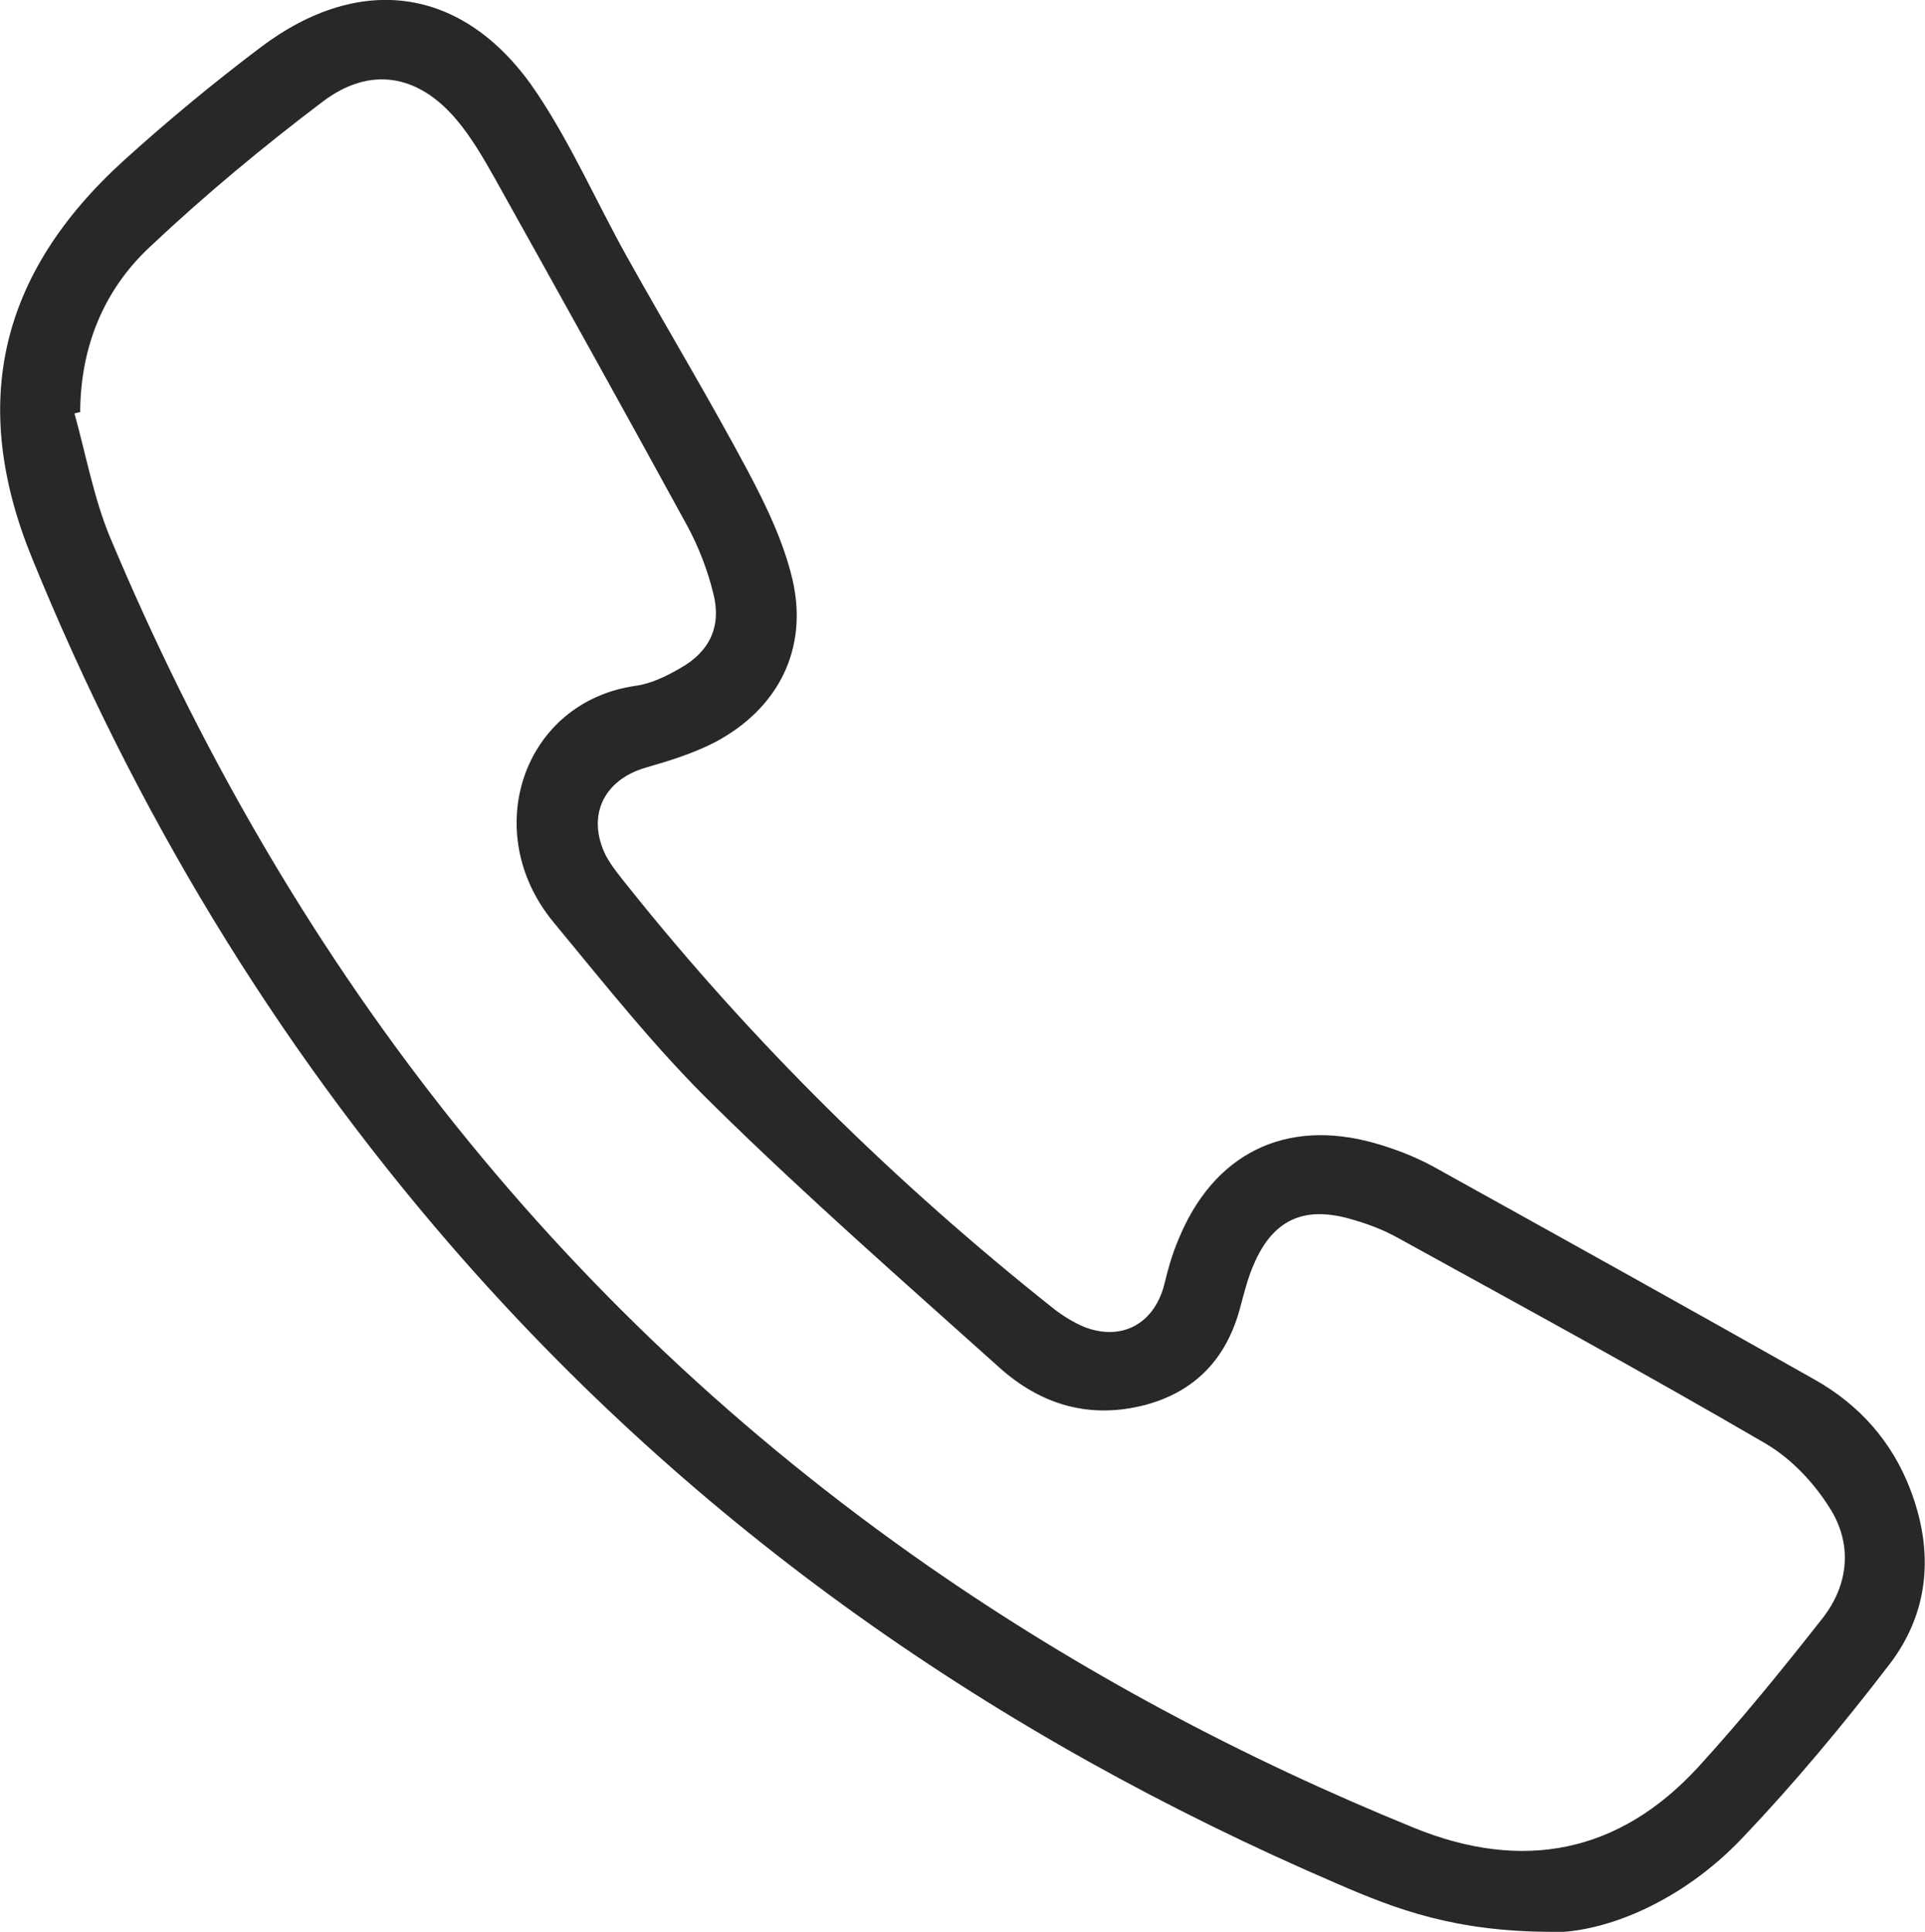 <svg viewBox="0 0 36.97 37.1" xmlns="http://www.w3.org/2000/svg" data-sanitized-data-name="Camada 2" data-name="Camada 2" id="Camada_2">
  <defs>
    <style>
      .cls-1 {
        fill: #282828;
        stroke-width: 0px;
      }
    </style>
  </defs>
  <g data-sanitized-data-name="Camada 1" data-name="Camada 1" id="Camada_1-2">
    <path d="M29.82,37.1c-1.87,0-3-.43-4.13-.92-6.58-2.83-12.32-6.83-17.03-12.26C5.24,19.97,2.59,15.56.62,10.73-.6,7.75-.01,5.25,2.38,3.08c.84-.76,1.71-1.48,2.61-2.16,1.95-1.48,3.97-1.17,5.33.88.66.99,1.14,2.09,1.72,3.13.77,1.38,1.59,2.74,2.33,4.13.35.66.68,1.35.85,2.07.31,1.34-.28,2.49-1.5,3.13-.41.21-.86.35-1.31.48-.81.23-1.15.92-.78,1.68.11.21.27.4.42.59,2.41,3.02,5.15,5.71,8.17,8.11.19.15.4.28.62.37.72.27,1.33-.08,1.52-.82.07-.29.15-.58.27-.86.67-1.65,2.05-2.34,3.76-1.86.39.11.78.26,1.13.45,2.45,1.36,4.9,2.72,7.34,4.1.85.48,1.48,1.19,1.83,2.11.45,1.18.37,2.34-.4,3.35-.89,1.16-1.83,2.29-2.83,3.34-1.14,1.2-2.58,1.8-3.64,1.81ZM1.55,7.91s-.08.02-.12.03c.22.79.37,1.62.68,2.37,3.38,8.06,8.5,14.74,15.71,19.76,2.92,2.03,6.04,3.69,9.33,5.03,2.08.85,3.94.5,5.47-1.17.83-.91,1.61-1.87,2.38-2.85.51-.65.58-1.43.14-2.12-.3-.48-.73-.94-1.22-1.23-2.33-1.36-4.7-2.65-7.06-3.95-.3-.17-.63-.29-.96-.38-.88-.24-1.46.04-1.82.88-.12.27-.19.57-.27.86-.26.95-.85,1.58-1.81,1.84-1.07.28-2.01,0-2.81-.72-1.84-1.65-3.7-3.28-5.46-5.01-1.12-1.09-2.1-2.33-3.1-3.54-1.43-1.73-.59-4.23,1.58-4.54.29-.04.58-.18.84-.33.58-.32.81-.81.65-1.44-.11-.45-.28-.89-.5-1.3-1.22-2.23-2.46-4.46-3.7-6.68-.22-.39-.45-.79-.74-1.13-.74-.87-1.66-1.02-2.56-.34-1.15.87-2.27,1.8-3.32,2.79-.89.83-1.33,1.92-1.34,3.16Z" class="cls-1"></path>
  </g>
</svg>